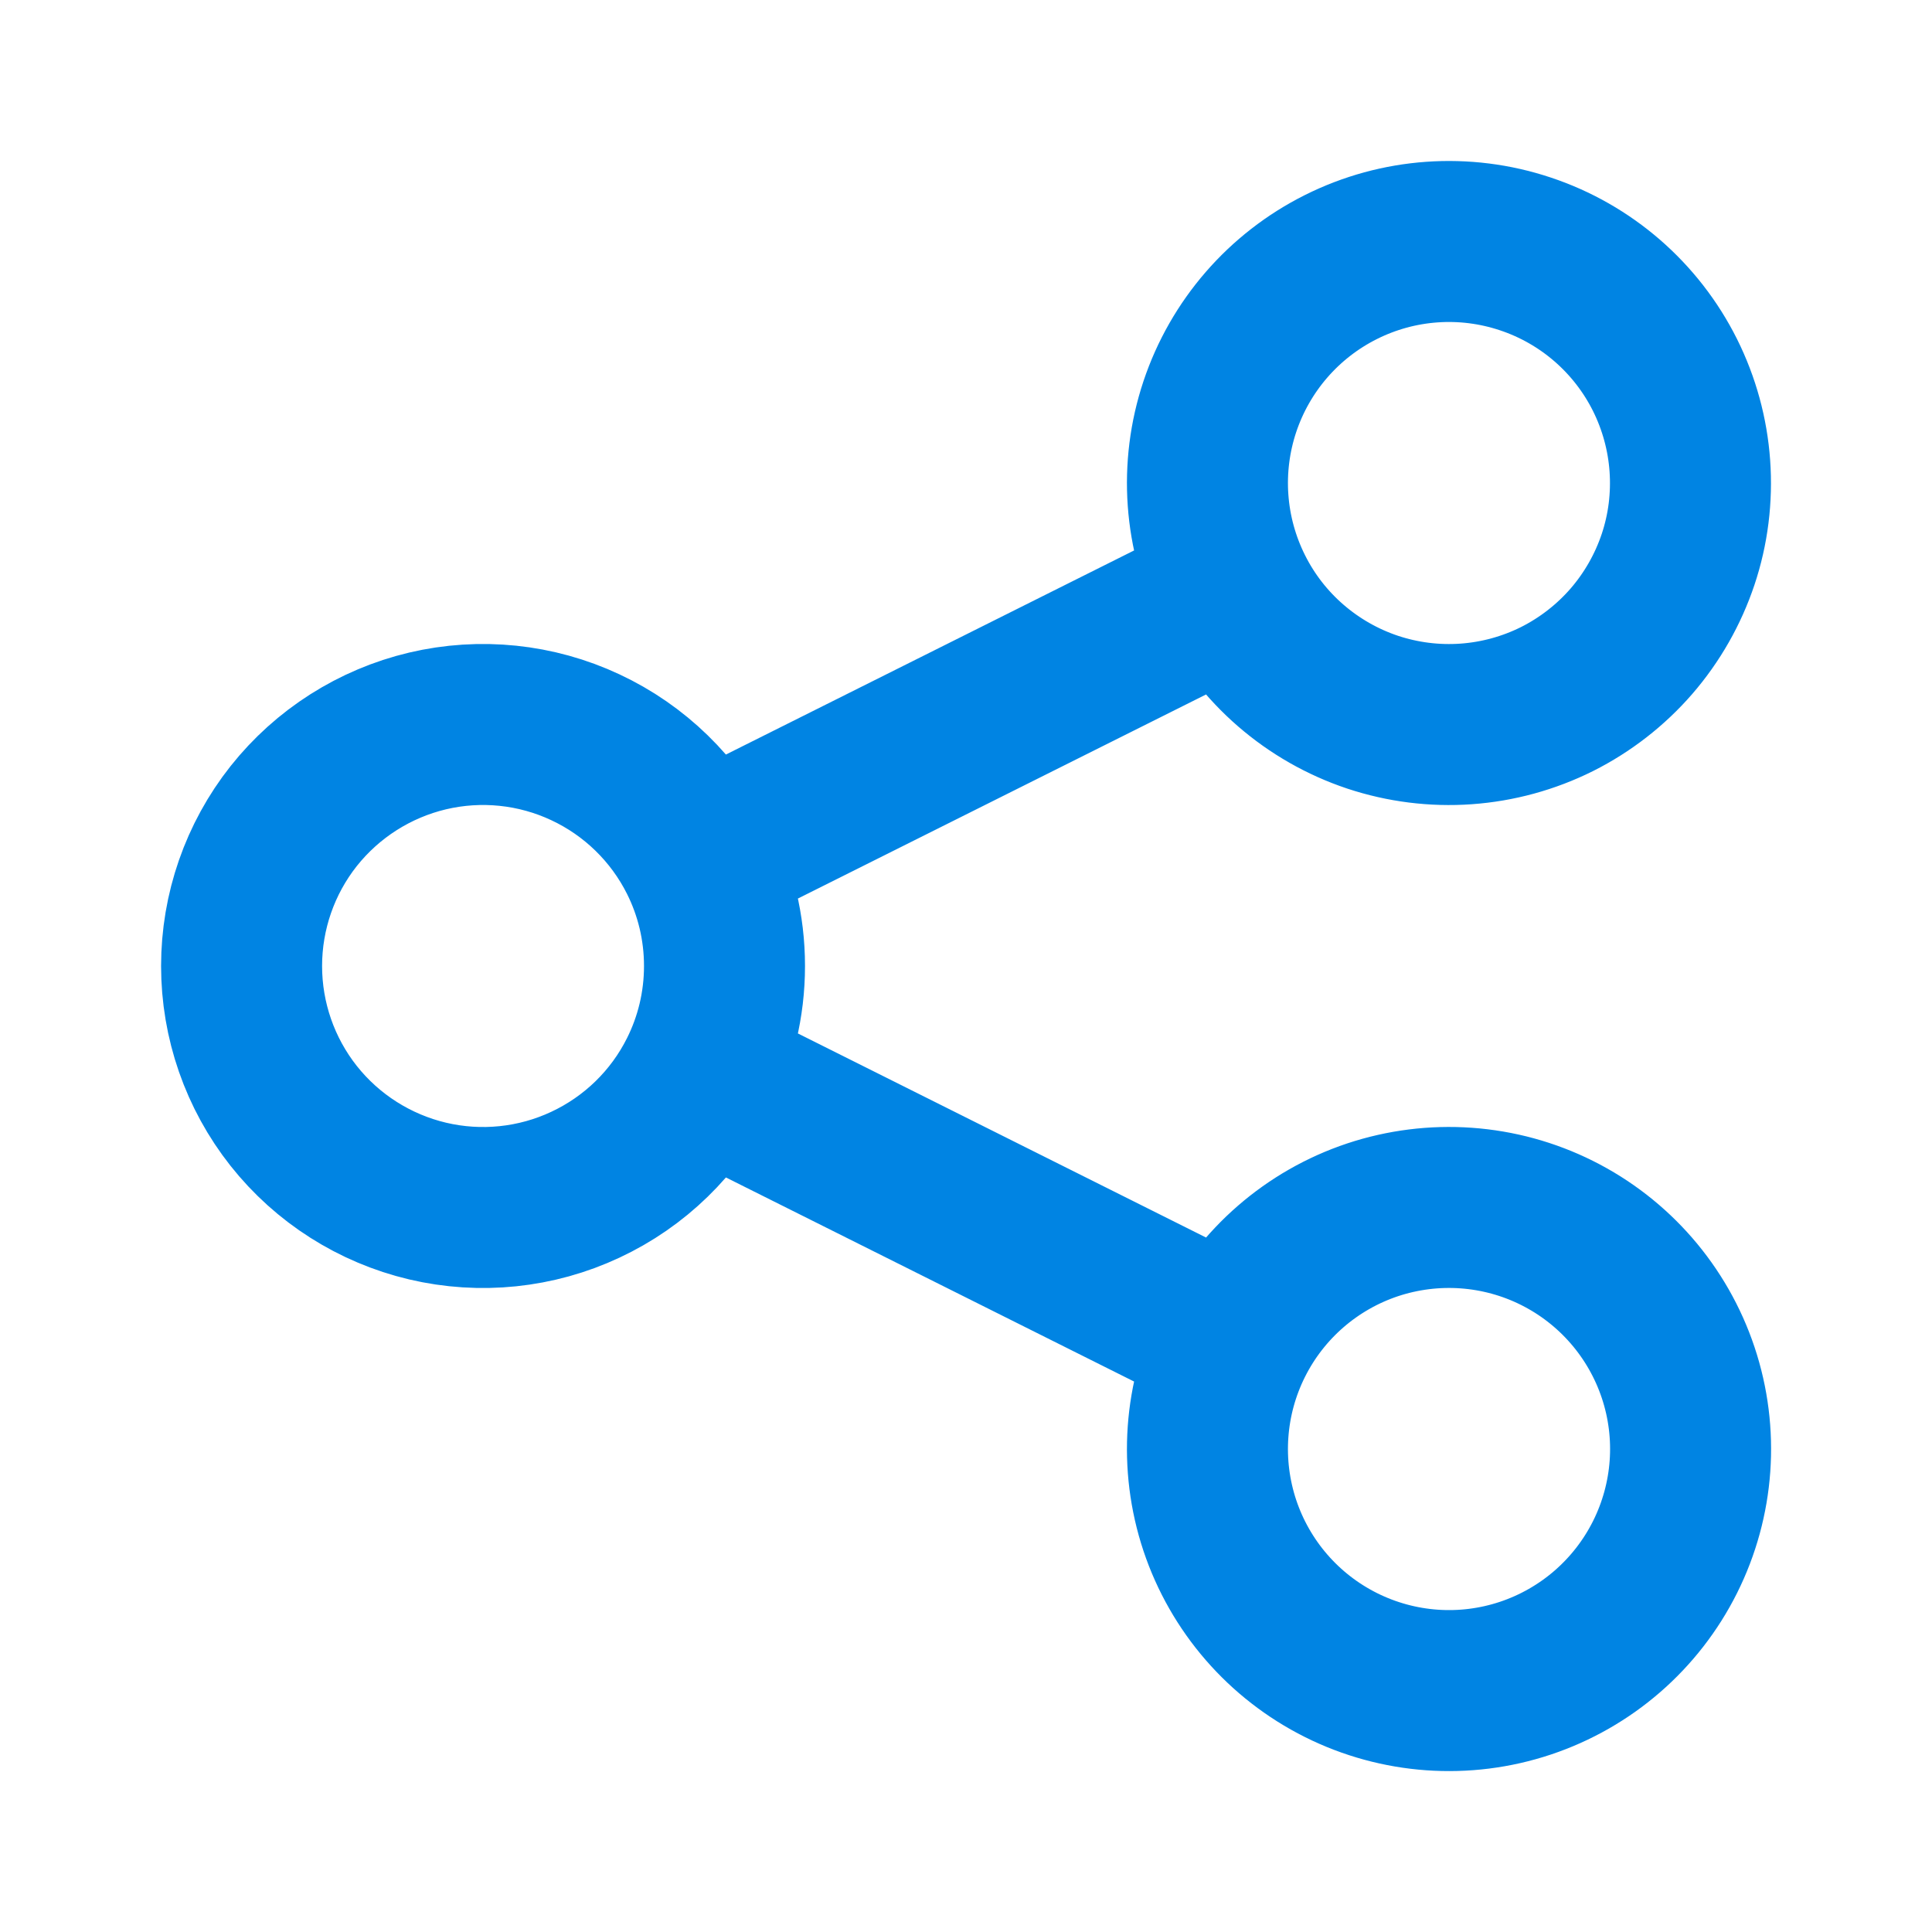 <svg width="24" height="24" viewBox="0 0 24 24" fill="none" xmlns="http://www.w3.org/2000/svg">
<path d="M8.684 13.342C8.886 12.938 9 12.482 9 12C9 11.518 8.886 11.062 8.684 10.658M8.684 13.342C8.382 13.947 7.884 14.431 7.272 14.717C6.66 15.004 5.969 15.075 5.312 14.92C4.654 14.764 4.068 14.392 3.648 13.862C3.229 13.332 3.001 12.676 3.001 12C3.001 11.324 3.229 10.668 3.648 10.138C4.068 9.609 4.654 9.236 5.312 9.08C5.969 8.925 6.66 8.996 7.272 9.283C7.884 9.569 8.382 10.054 8.684 10.658M8.684 13.342L15.316 16.658M8.684 10.658L15.316 7.342M15.316 16.658C14.96 17.37 14.902 18.194 15.153 18.949C15.405 19.704 15.946 20.328 16.658 20.684C17.37 21.04 18.194 21.099 18.949 20.847C19.704 20.595 20.328 20.054 20.684 19.342C21.04 18.63 21.099 17.806 20.847 17.051C20.595 16.296 20.054 15.672 19.342 15.316C18.99 15.14 18.606 15.035 18.213 15.007C17.82 14.979 17.425 15.029 17.051 15.153C16.296 15.405 15.672 15.946 15.316 16.658ZM15.316 7.342C15.492 7.695 15.736 8.009 16.034 8.267C16.332 8.525 16.677 8.722 17.051 8.847C17.425 8.971 17.82 9.021 18.212 8.993C18.605 8.965 18.989 8.86 19.342 8.684C19.694 8.507 20.008 8.263 20.266 7.966C20.524 7.668 20.721 7.322 20.846 6.949C20.971 6.575 21.02 6.18 20.992 5.787C20.964 5.394 20.859 5.011 20.683 4.658C20.327 3.946 19.703 3.405 18.948 3.154C18.193 2.902 17.369 2.961 16.658 3.317C15.946 3.673 15.405 4.297 15.153 5.052C14.902 5.806 14.96 6.63 15.316 7.342Z" stroke="#0084E3" stroke-width="2" stroke-linecap="round" stroke-linejoin="round"/>
</svg>
